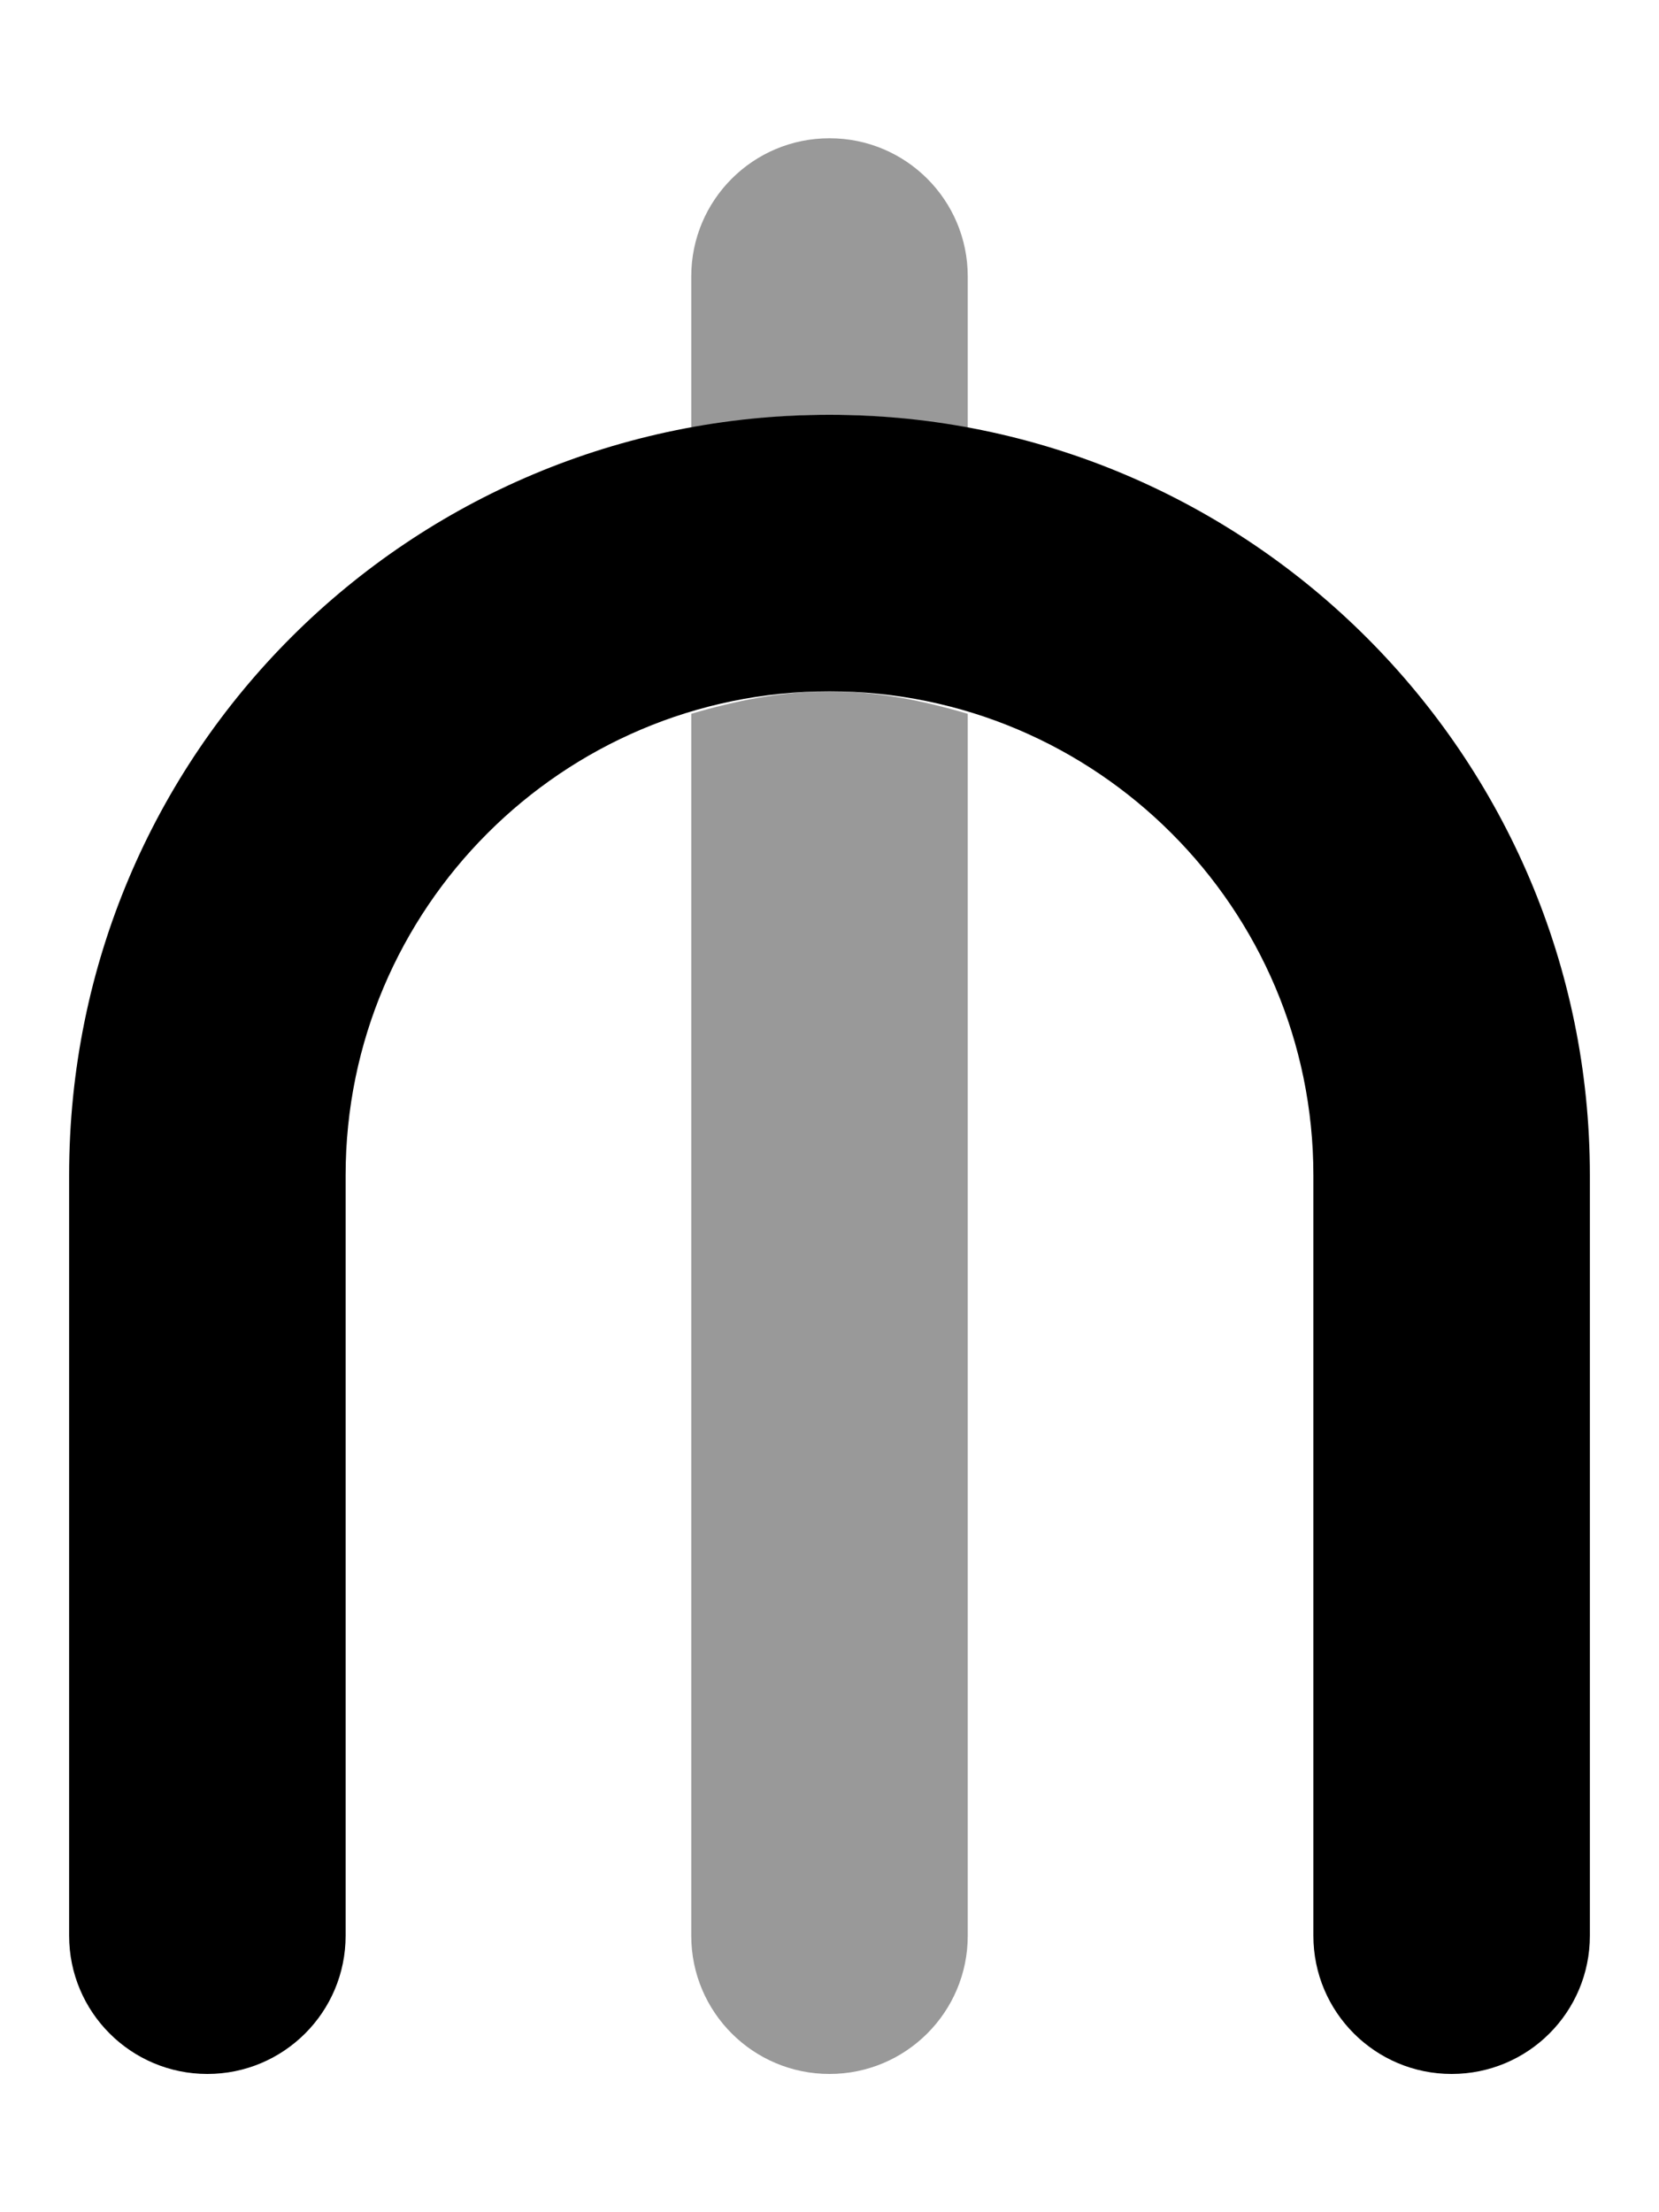 <svg xmlns="http://www.w3.org/2000/svg" viewBox="0 0 384 512"><!--! Font Awesome Pro 6.0.0-alpha3 by @fontawesome - https://fontawesome.com License - https://fontawesome.com/license (Commercial License) --><defs><style>.fa-secondary{opacity:.4}</style></defs><path class="fa-primary" d="M336 480c-17.67 0-32-14.31-32-32V272C304 210.3 253.8 160 192 160S80 210.3 80 272V448c0 17.69-14.33 32-32 32s-32-14.31-32-32V272C16 174.1 94.95 96 192 96s176 78.97 176 176V448C368 465.7 353.7 480 336 480z"/><path class="fa-secondary" d="M160 165.2V448c0 17.69 14.33 32 32 32s32-14.31 32-32V165.2C213.8 162.2 203.2 160 192 160S170.2 162.2 160 165.2zM192 32C174.3 32 160 46.31 160 64v35.06C170.4 97.14 181.1 96 192 96s21.61 1.139 32 3.059V64C224 46.31 209.7 32 192 32z"/></svg>